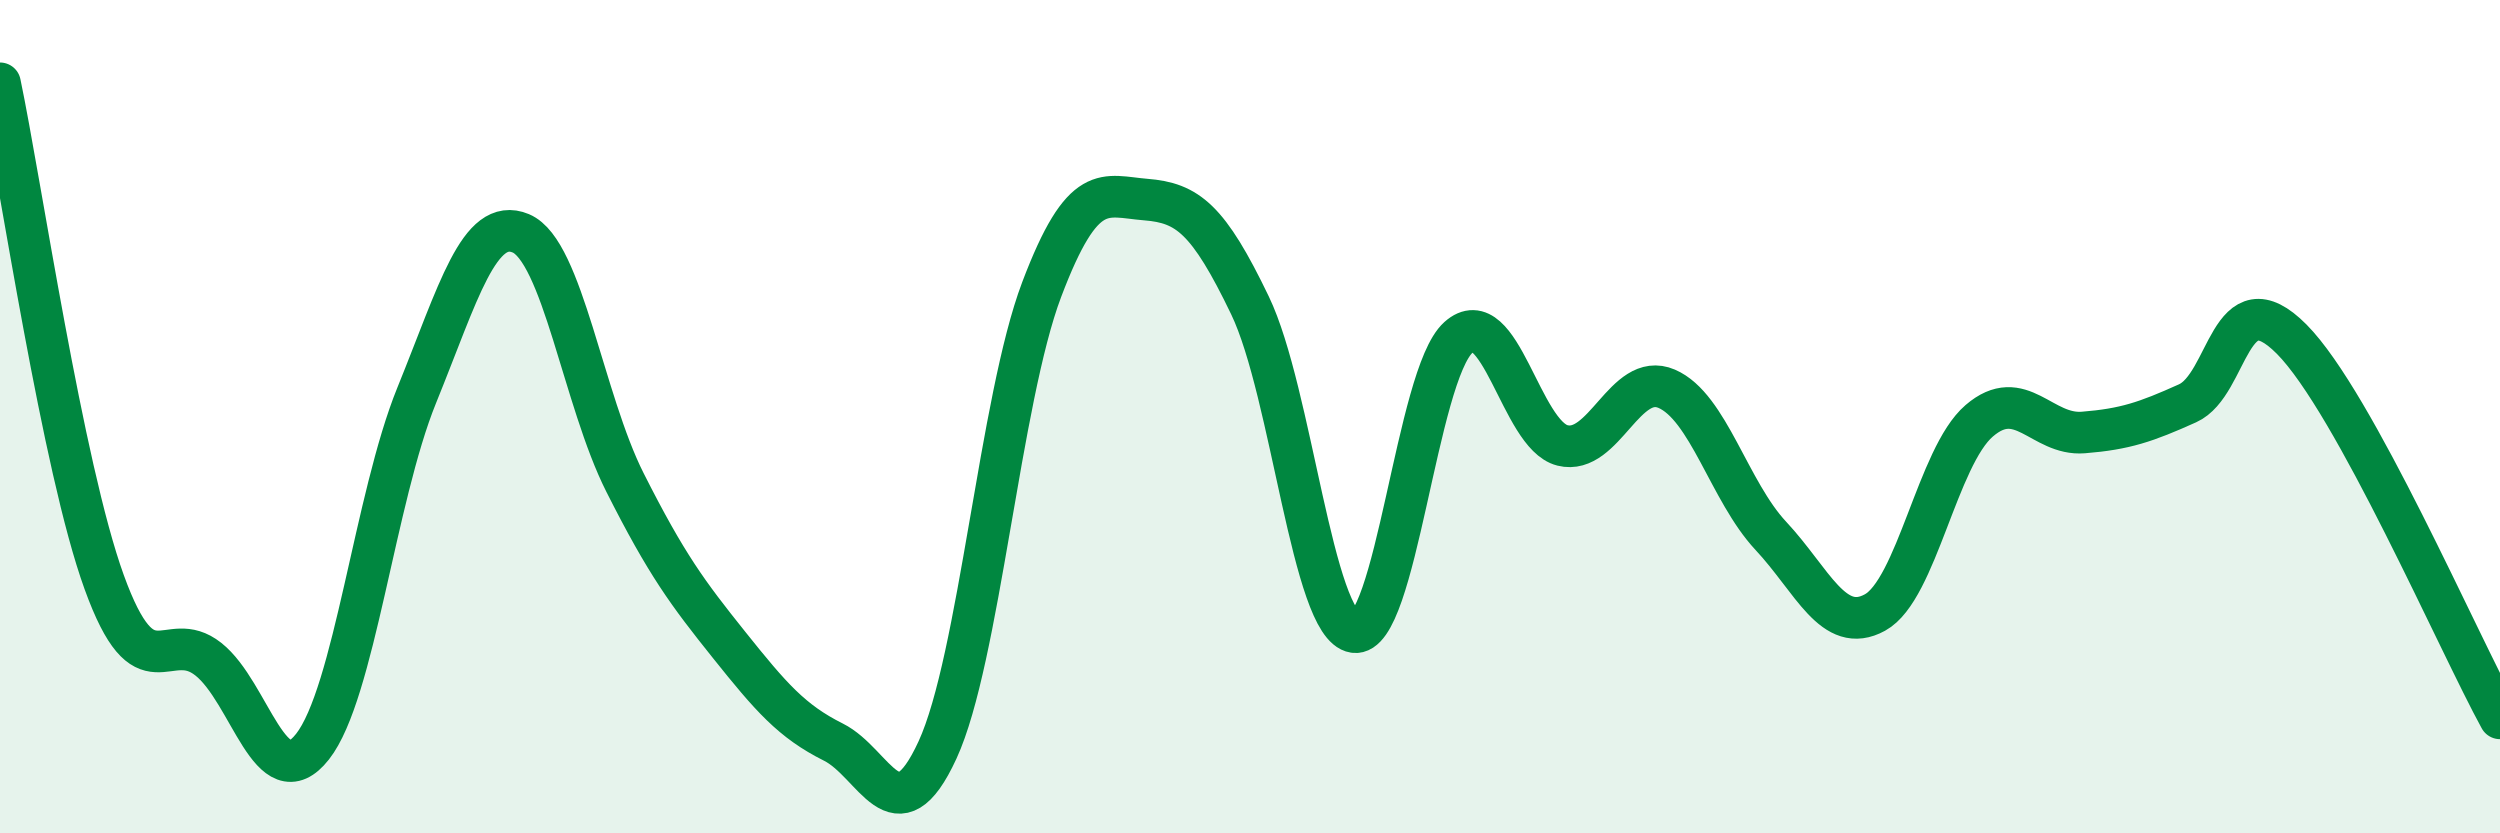 
    <svg width="60" height="20" viewBox="0 0 60 20" xmlns="http://www.w3.org/2000/svg">
      <path
        d="M 0,2 C 0.5,4.39 1.5,11.21 2.5,13.97 C 3.5,16.73 4,15.03 5,15.82 C 6,16.61 6.5,19.19 7.5,17.92 C 8.5,16.65 9,11.95 10,9.49 C 11,7.03 11.5,5.18 12.5,5.6 C 13.5,6.02 14,9.6 15,11.58 C 16,13.56 16.5,14.23 17.5,15.48 C 18.5,16.73 19,17.31 20,17.81 C 21,18.31 21.5,20.17 22.5,18 C 23.5,15.83 24,9.59 25,6.95 C 26,4.31 26.5,4.71 27.5,4.79 C 28.5,4.87 29,5.25 30,7.33 C 31,9.41 31.5,15.02 32.5,15.17 C 33.5,15.32 34,9 35,8.1 C 36,7.2 36.5,10.44 37.5,10.69 C 38.5,10.94 39,8.9 40,9.33 C 41,9.76 41.5,11.79 42.5,12.86 C 43.5,13.93 44,15.25 45,14.7 C 46,14.15 46.5,10.96 47.5,10.1 C 48.5,9.24 49,10.46 50,10.38 C 51,10.3 51.5,10.13 52.5,9.68 C 53.5,9.23 53.5,6.63 55,8.14 C 56.5,9.65 59,15.42 60,17.24L60 20L0 20Z"
        fill="#008740"
        opacity="0.1"
        stroke-linecap="round"
        stroke-linejoin="round"
      />
      <path
        d="M 0,2 C 0.5,4.39 1.5,11.21 2.5,13.97 C 3.5,16.73 4,15.03 5,15.82 C 6,16.61 6.5,19.19 7.5,17.92 C 8.5,16.65 9,11.95 10,9.49 C 11,7.03 11.5,5.18 12.5,5.6 C 13.5,6.02 14,9.6 15,11.58 C 16,13.56 16.5,14.23 17.5,15.48 C 18.5,16.73 19,17.31 20,17.81 C 21,18.31 21.5,20.17 22.5,18 C 23.5,15.83 24,9.59 25,6.95 C 26,4.31 26.5,4.71 27.5,4.79 C 28.5,4.87 29,5.25 30,7.33 C 31,9.41 31.5,15.02 32.5,15.17 C 33.5,15.32 34,9 35,8.1 C 36,7.2 36.5,10.44 37.5,10.69 C 38.5,10.94 39,8.9 40,9.33 C 41,9.76 41.5,11.79 42.5,12.86 C 43.5,13.93 44,15.25 45,14.7 C 46,14.15 46.5,10.96 47.5,10.1 C 48.5,9.24 49,10.46 50,10.38 C 51,10.3 51.5,10.13 52.5,9.68 C 53.5,9.23 53.5,6.63 55,8.14 C 56.5,9.65 59,15.42 60,17.24"
        stroke="#008740"
        stroke-width="1"
        fill="none"
        stroke-linecap="round"
        stroke-linejoin="round"
      />
    </svg>
  